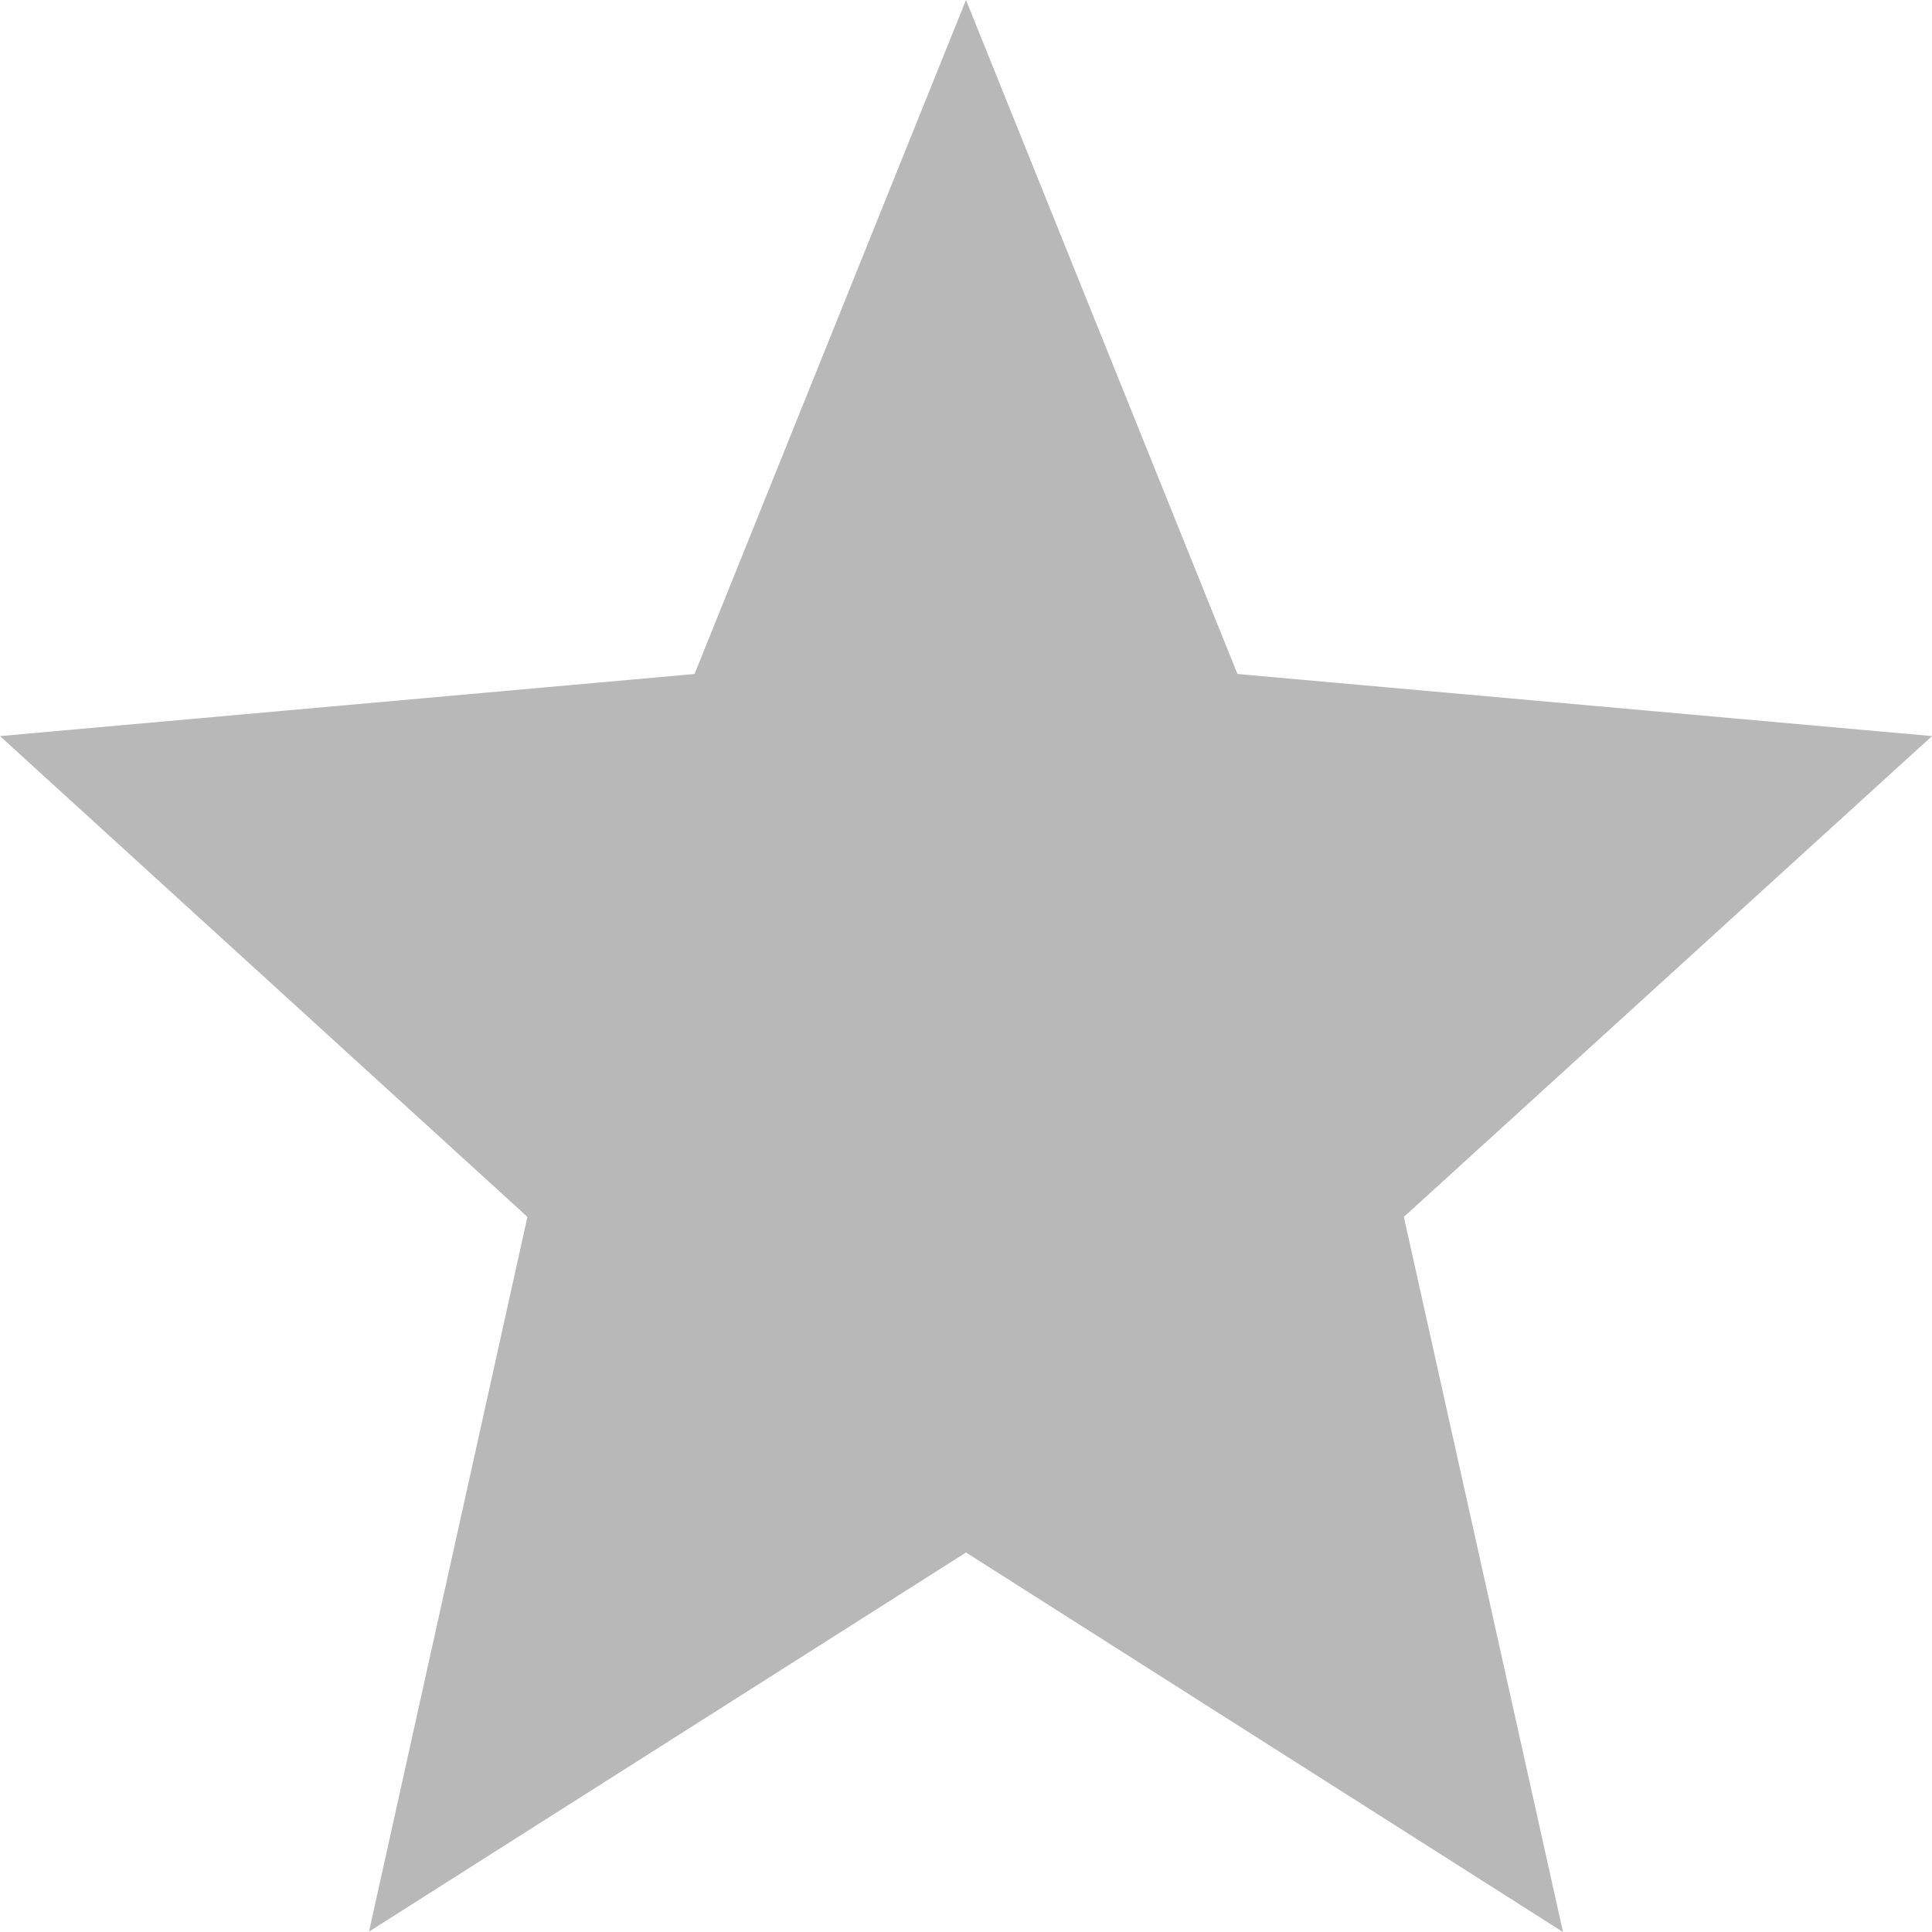 <svg width="14" height="14" viewBox="0 0 14 14" fill="none" xmlns="http://www.w3.org/2000/svg">
<path d="M7 11.25L11.326 14L10.173 8.818L14 5.334L8.967 4.884L7 0L5.033 4.884L0 5.334L3.822 8.818L2.674 13.997L7 11.25Z" fill="#B8B8B8"/>
</svg>
